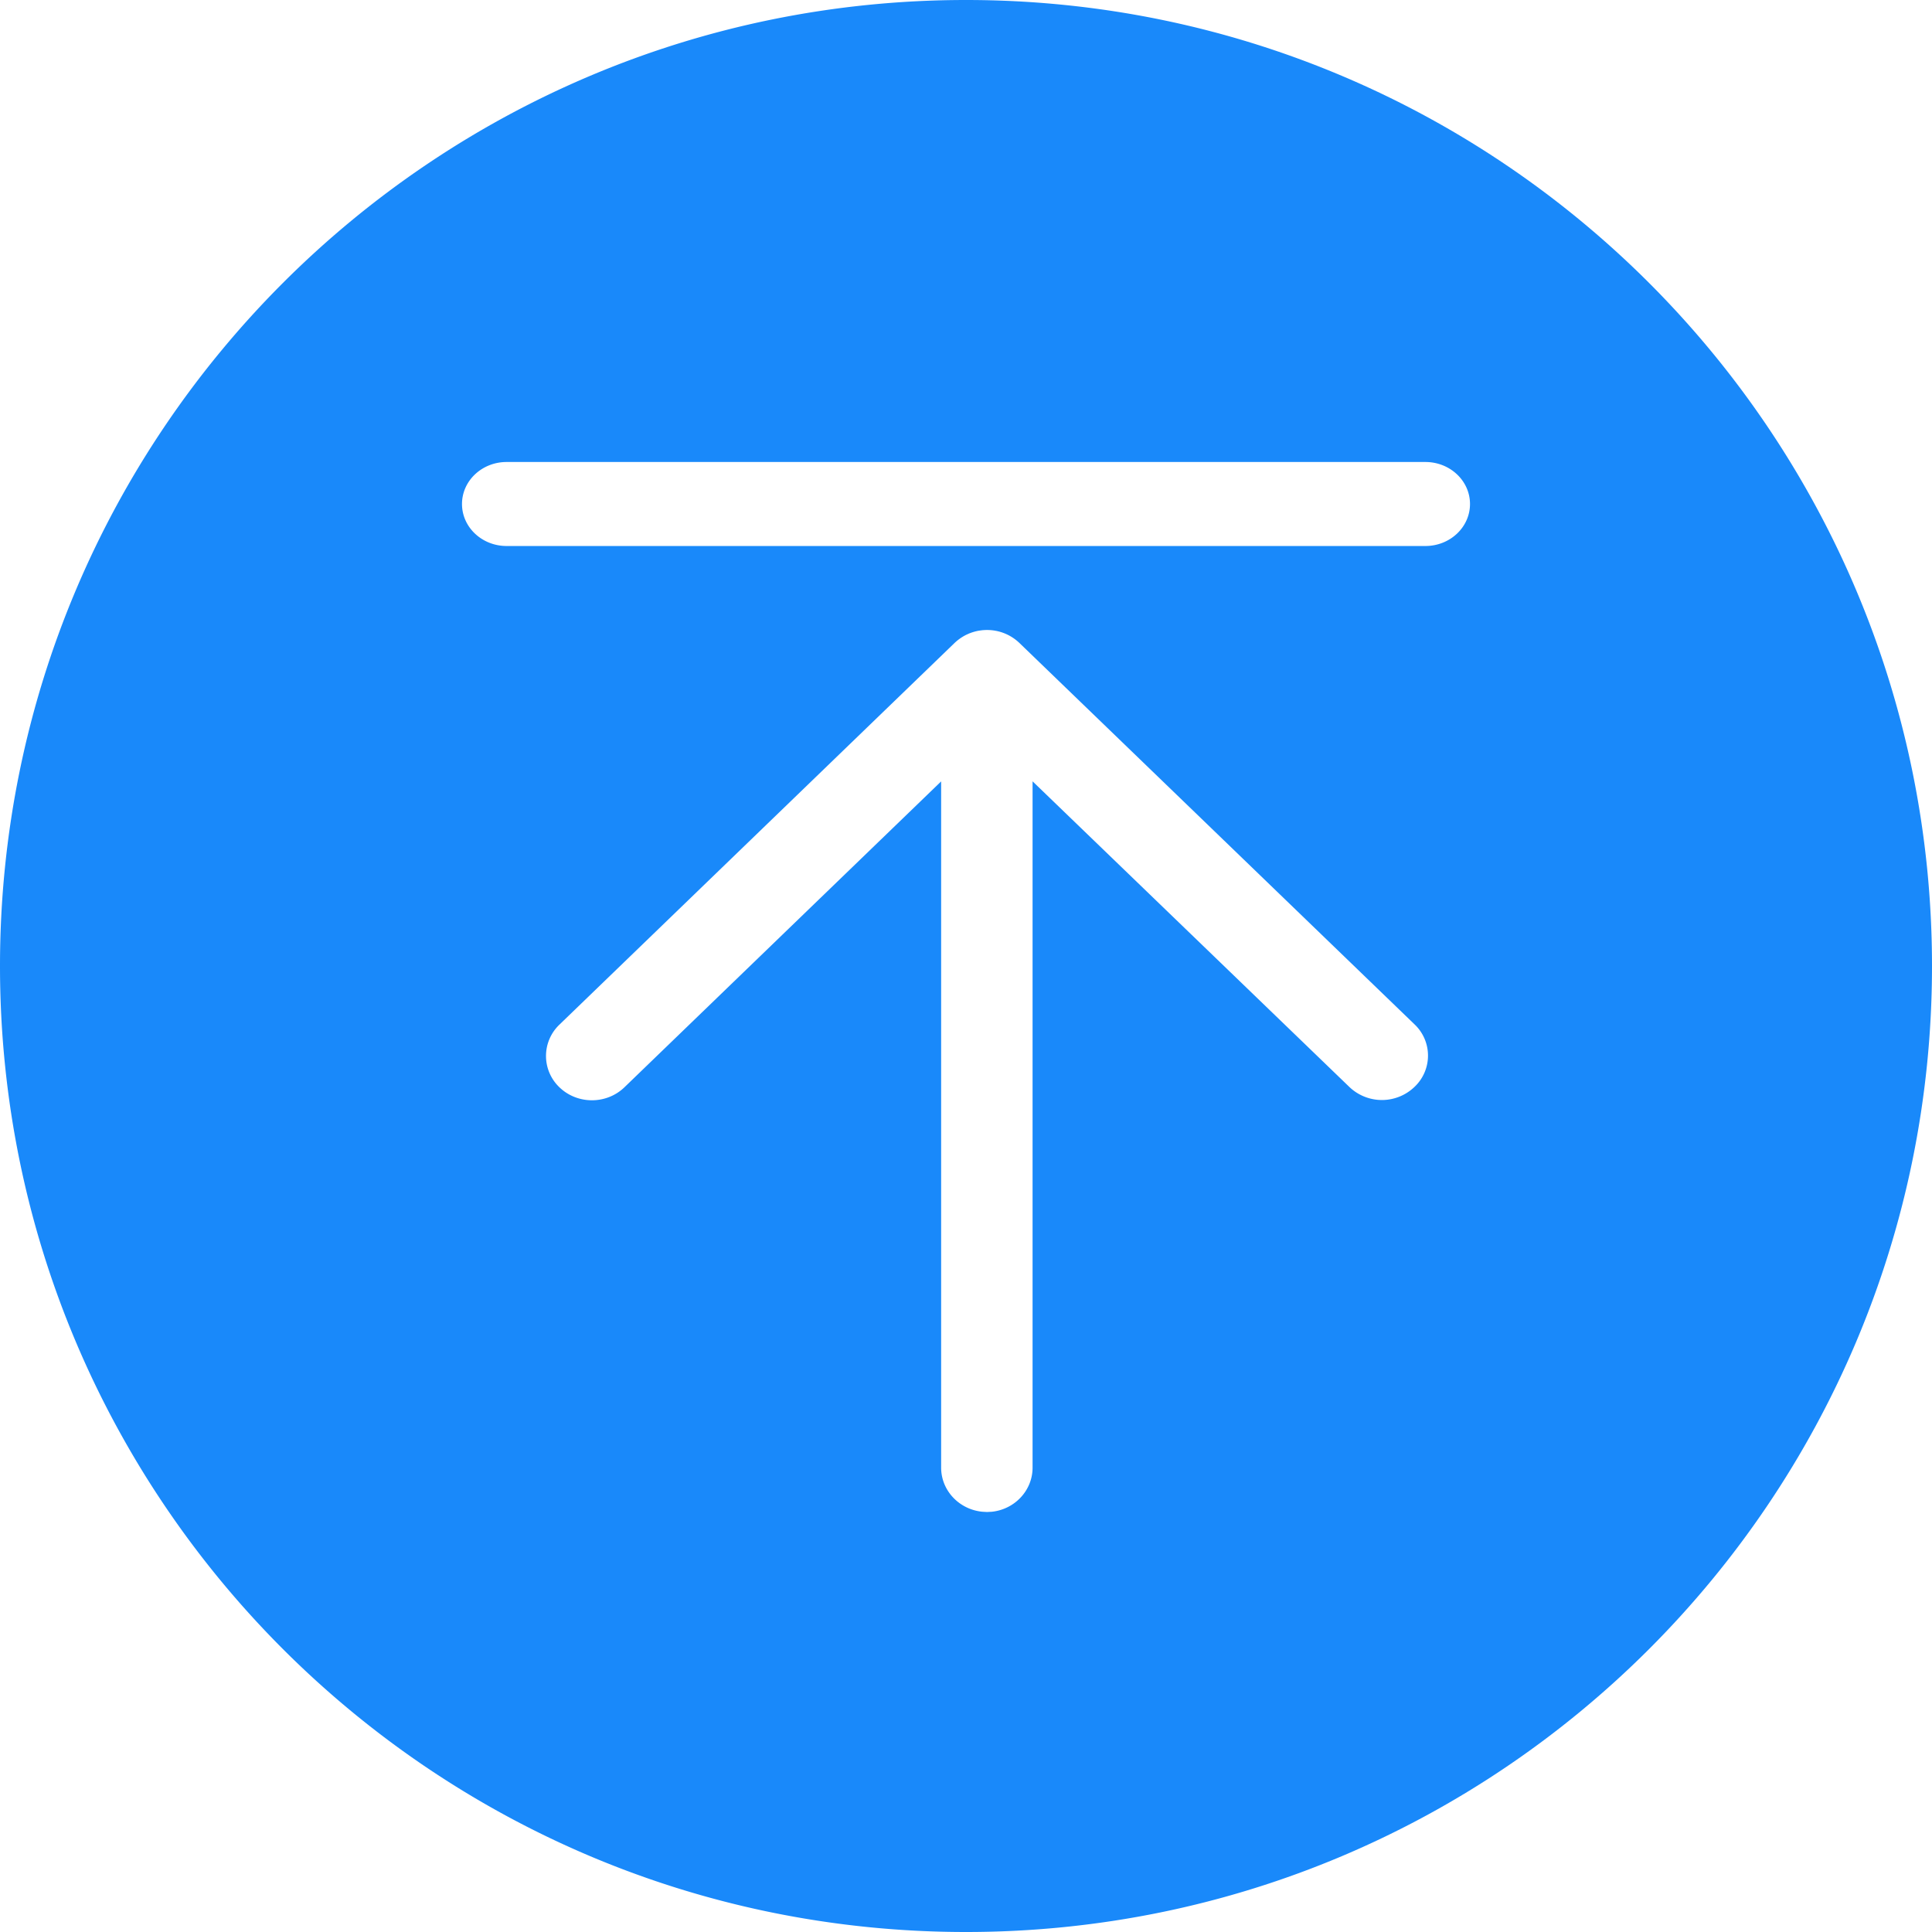 <?xml version="1.0" standalone="no"?><!DOCTYPE svg PUBLIC "-//W3C//DTD SVG 1.1//EN" "http://www.w3.org/Graphics/SVG/1.1/DTD/svg11.dtd"><svg t="1682039363098" class="icon" viewBox="0 0 1024 1024" version="1.1" xmlns="http://www.w3.org/2000/svg" p-id="3197" id="mx_n_1682039363099" xmlns:xlink="http://www.w3.org/1999/xlink" width="200" height="200"><path d="M512 0c282.78 0 512 229.22 512 512S794.78 1024 512 1024 0 794.78 0 512 229.22 0 512 0z m11.13 333.913c-0.824 0-1.647 0.045-2.449 0.111l-0.312 0.045-0.846 0.111-0.601 0.089-0.557 0.089a25.133 25.133 0 0 0-0.735 0.156l-0.378 0.089a21.949 21.949 0 0 0-0.846 0.223l-0.289 0.089a23.018 23.018 0 0 0-0.868 0.267c-0.089 0-0.156 0.045-0.223 0.067l-0.89 0.334-0.223 0.067a21.237 21.237 0 0 0-0.89 0.401l-0.178 0.067-0.957 0.445-0.111 0.067a25.823 25.823 0 0 0-6.233 4.541l-209.03 201.906a22.929 22.929 0 0 0 0 33.213c9.505 9.171 24.932 9.171 34.438 0l167.869-162.126v363.698c0 12.11 9.483 22.105 21.66 23.374l2.605 0.156 2.605-0.134c12.177-1.291 21.593-11.286 21.593-23.396v-363.743l167.981 162.059a24.932 24.932 0 0 0 34.46-0.111 22.795 22.795 0 0 0 0.022-33.124l-209.408-202.129A24.71 24.71 0 0 0 523.13 333.913z m232.359-89.043H268.511c-13.067 0-23.641 9.973-23.641 22.261s10.574 22.261 23.641 22.261h486.979c13.067 0 23.641-9.973 23.641-22.261s-10.574-22.261-23.641-22.261z" fill="#1989fa" p-id="3198"></path></svg>